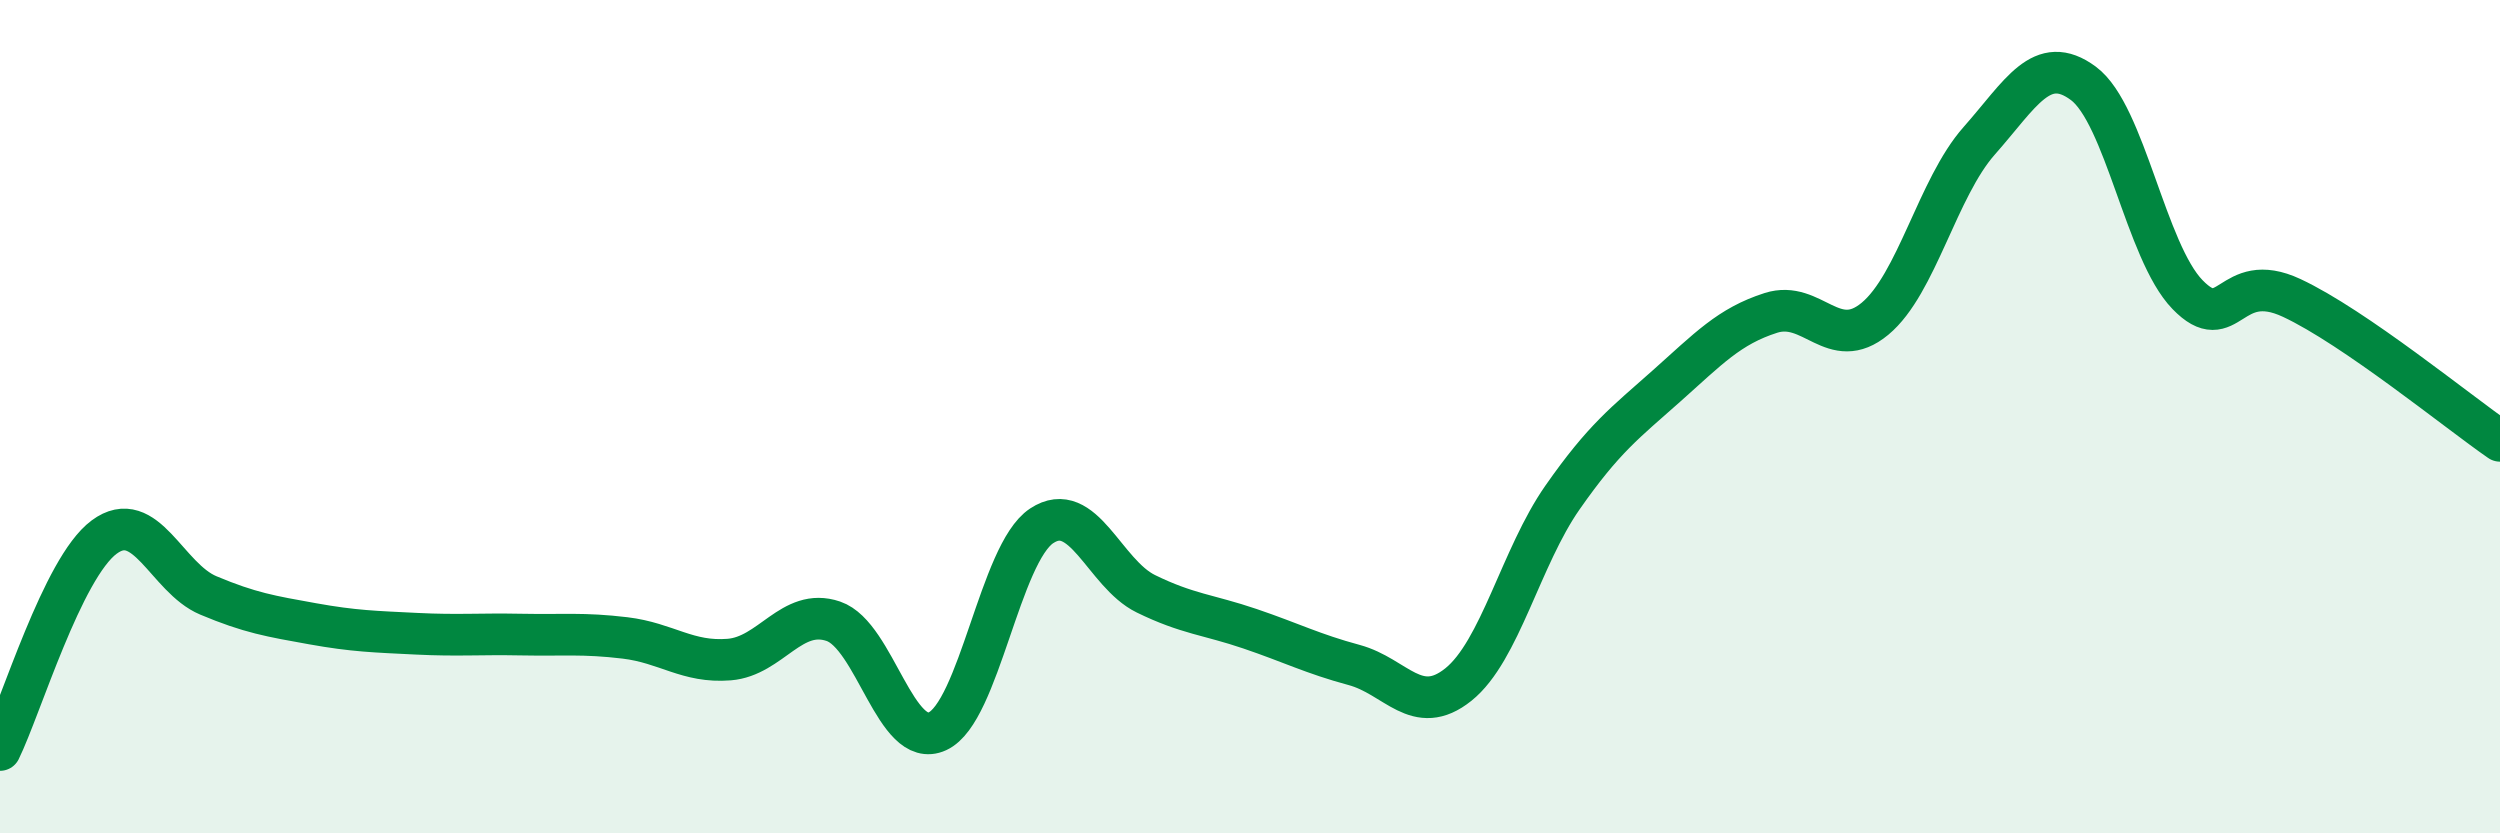 
    <svg width="60" height="20" viewBox="0 0 60 20" xmlns="http://www.w3.org/2000/svg">
      <path
        d="M 0,18 C 0.5,16.98 1.5,13.63 2.5,12.89 C 3.5,12.15 4,13.87 5,14.29 C 6,14.71 6.5,14.79 7.5,14.97 C 8.5,15.15 9,15.16 10,15.21 C 11,15.26 11.5,15.21 12.5,15.23 C 13.5,15.25 14,15.19 15,15.31 C 16,15.43 16.5,15.91 17.5,15.83 C 18.5,15.75 19,14.57 20,14.91 C 21,15.25 21.5,18.01 22.5,17.55 C 23.5,17.09 24,13.28 25,12.62 C 26,11.96 26.5,13.76 27.5,14.25 C 28.5,14.74 29,14.75 30,15.09 C 31,15.43 31.5,15.69 32.5,15.96 C 33.5,16.23 34,17.23 35,16.43 C 36,15.63 36.5,13.37 37.5,11.94 C 38.5,10.51 39,10.15 40,9.26 C 41,8.37 41.5,7.83 42.5,7.51 C 43.5,7.19 44,8.48 45,7.65 C 46,6.82 46.5,4.51 47.5,3.38 C 48.5,2.25 49,1.26 50,2 C 51,2.74 51.5,6.04 52.5,7.07 C 53.5,8.1 53.5,6.45 55,7.15 C 56.5,7.85 59,9.89 60,10.58L60 20L0 20Z"
        fill="#008740"
        opacity="0.1"
        stroke-linecap="round"
        stroke-linejoin="round"
      />
      <path
        d="M 0,18 C 0.5,16.98 1.5,13.63 2.5,12.89 C 3.5,12.15 4,13.87 5,14.29 C 6,14.71 6.5,14.79 7.5,14.97 C 8.5,15.15 9,15.16 10,15.21 C 11,15.26 11.5,15.21 12.5,15.23 C 13.5,15.25 14,15.19 15,15.31 C 16,15.43 16.5,15.91 17.5,15.83 C 18.5,15.75 19,14.57 20,14.91 C 21,15.25 21.5,18.01 22.5,17.55 C 23.5,17.09 24,13.28 25,12.62 C 26,11.96 26.5,13.76 27.5,14.25 C 28.5,14.74 29,14.75 30,15.09 C 31,15.43 31.5,15.69 32.5,15.96 C 33.5,16.23 34,17.23 35,16.43 C 36,15.63 36.5,13.37 37.5,11.94 C 38.5,10.51 39,10.15 40,9.26 C 41,8.37 41.5,7.83 42.5,7.51 C 43.5,7.19 44,8.48 45,7.65 C 46,6.82 46.5,4.51 47.5,3.38 C 48.5,2.25 49,1.26 50,2 C 51,2.74 51.5,6.04 52.5,7.07 C 53.5,8.1 53.5,6.45 55,7.15 C 56.5,7.85 59,9.89 60,10.58"
        stroke="#008740"
        stroke-width="1"
        fill="none"
        stroke-linecap="round"
        stroke-linejoin="round"
      />
    </svg>
  